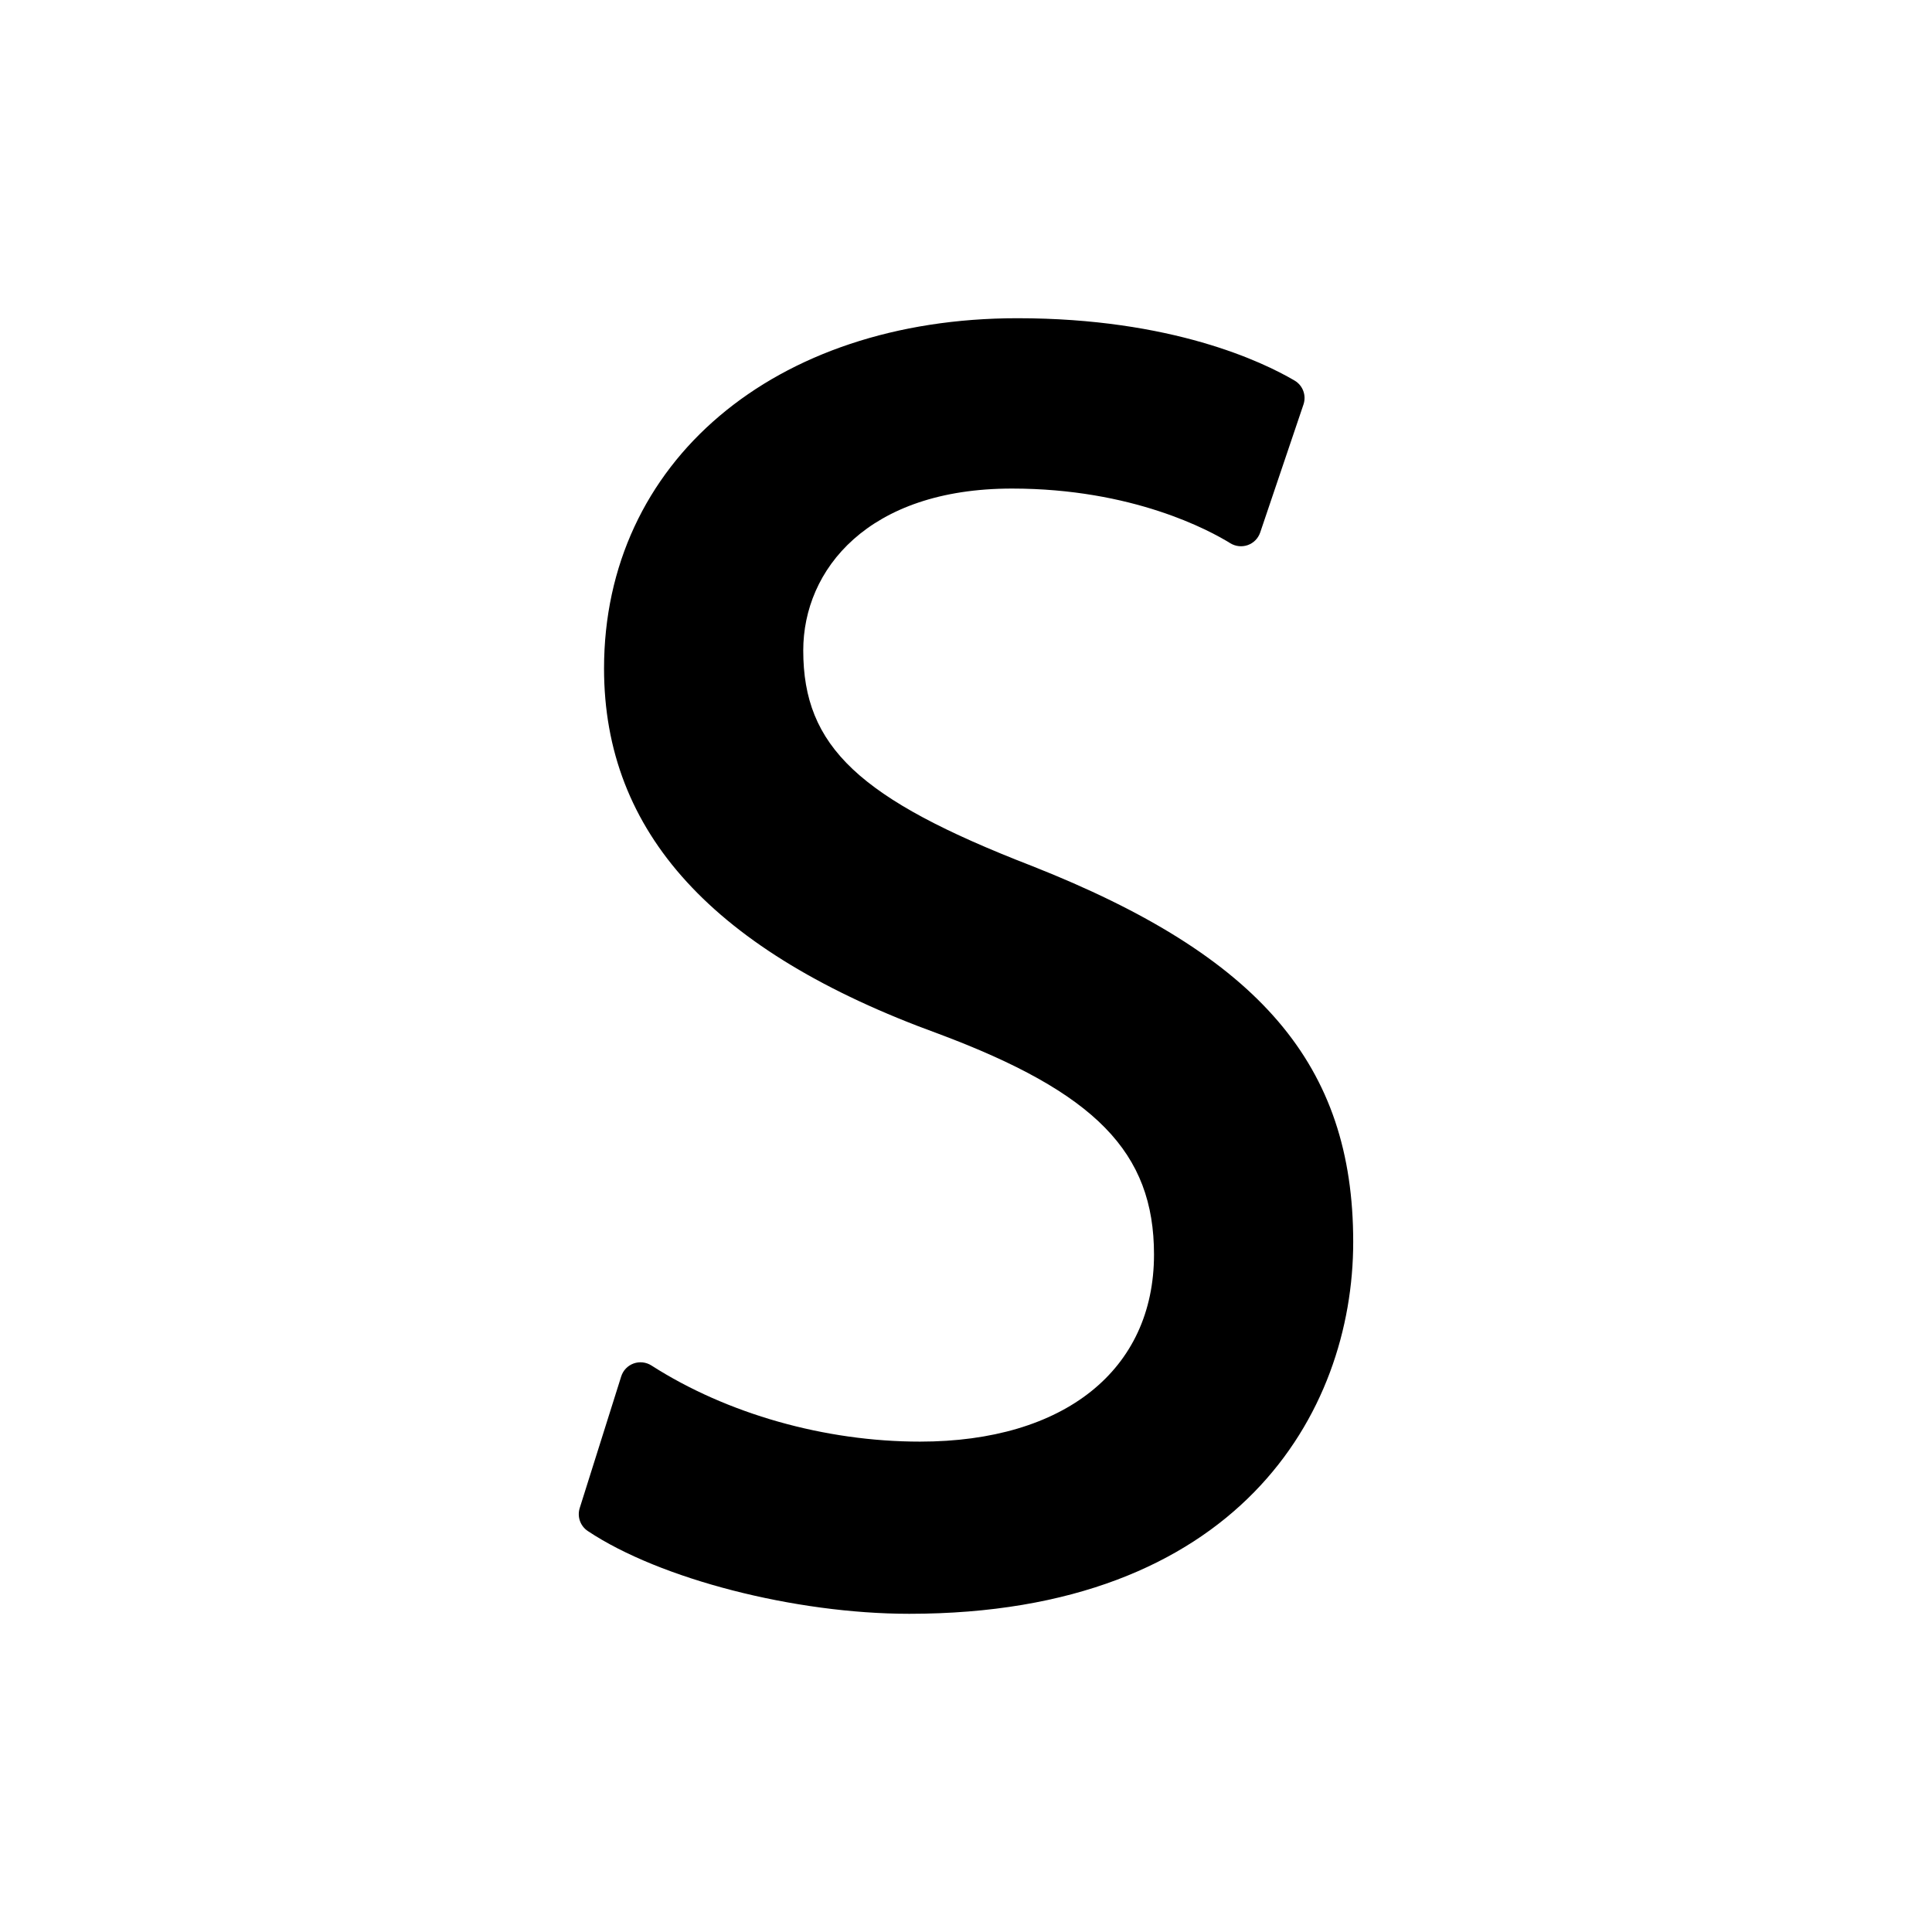 <?xml version="1.0" encoding="utf-8"?>
<!-- Generator: Adobe Illustrator 16.0.0, SVG Export Plug-In . SVG Version: 6.00 Build 0)  -->
<!DOCTYPE svg PUBLIC "-//W3C//DTD SVG 1.1//EN" "http://www.w3.org/Graphics/SVG/1.1/DTD/svg11.dtd">
<svg version="1.1" id="Layer_2" xmlns="http://www.w3.org/2000/svg" xmlns:xlink="http://www.w3.org/1999/xlink" x="0px" y="0px"
	 width="100px" height="100px" viewBox="0 0 100 100" enable-background="new 0 0 100 100" xml:space="preserve">
<path d="M53.412,44.822c-8.961-3.469-11.836-6.18-11.836-11.155c0-4.171,3.34-8.379,10.803-8.379c6.25,0,10.23,2.166,11.302,2.83
	c0.272,0.167,0.606,0.202,0.907,0.095c0.301-0.108,0.536-0.348,0.639-0.651l2.241-6.627c0.159-0.471-0.035-0.989-0.464-1.239
	c-1.653-0.971-6.361-3.225-14.344-3.225c-12.597,0-21.395,7.455-21.395,18.129c0,8.488,5.658,14.672,17.294,18.902
	c8.144,3.044,11.172,6.141,11.172,11.431c0,5.974-4.64,9.685-12.112,9.685c-4.928,0-9.994-1.437-13.9-3.94
	c-0.274-0.175-0.615-0.215-0.924-0.104c-0.308,0.112-0.544,0.359-0.642,0.671l-2.147,6.813c-0.14,0.446,0.03,0.93,0.42,1.189
	c3.721,2.481,10.718,4.283,16.635,4.283c16.963,0,22.981-10.37,22.981-19.25C70.042,55.123,65.227,49.486,53.412,44.822z"/>
</svg>
